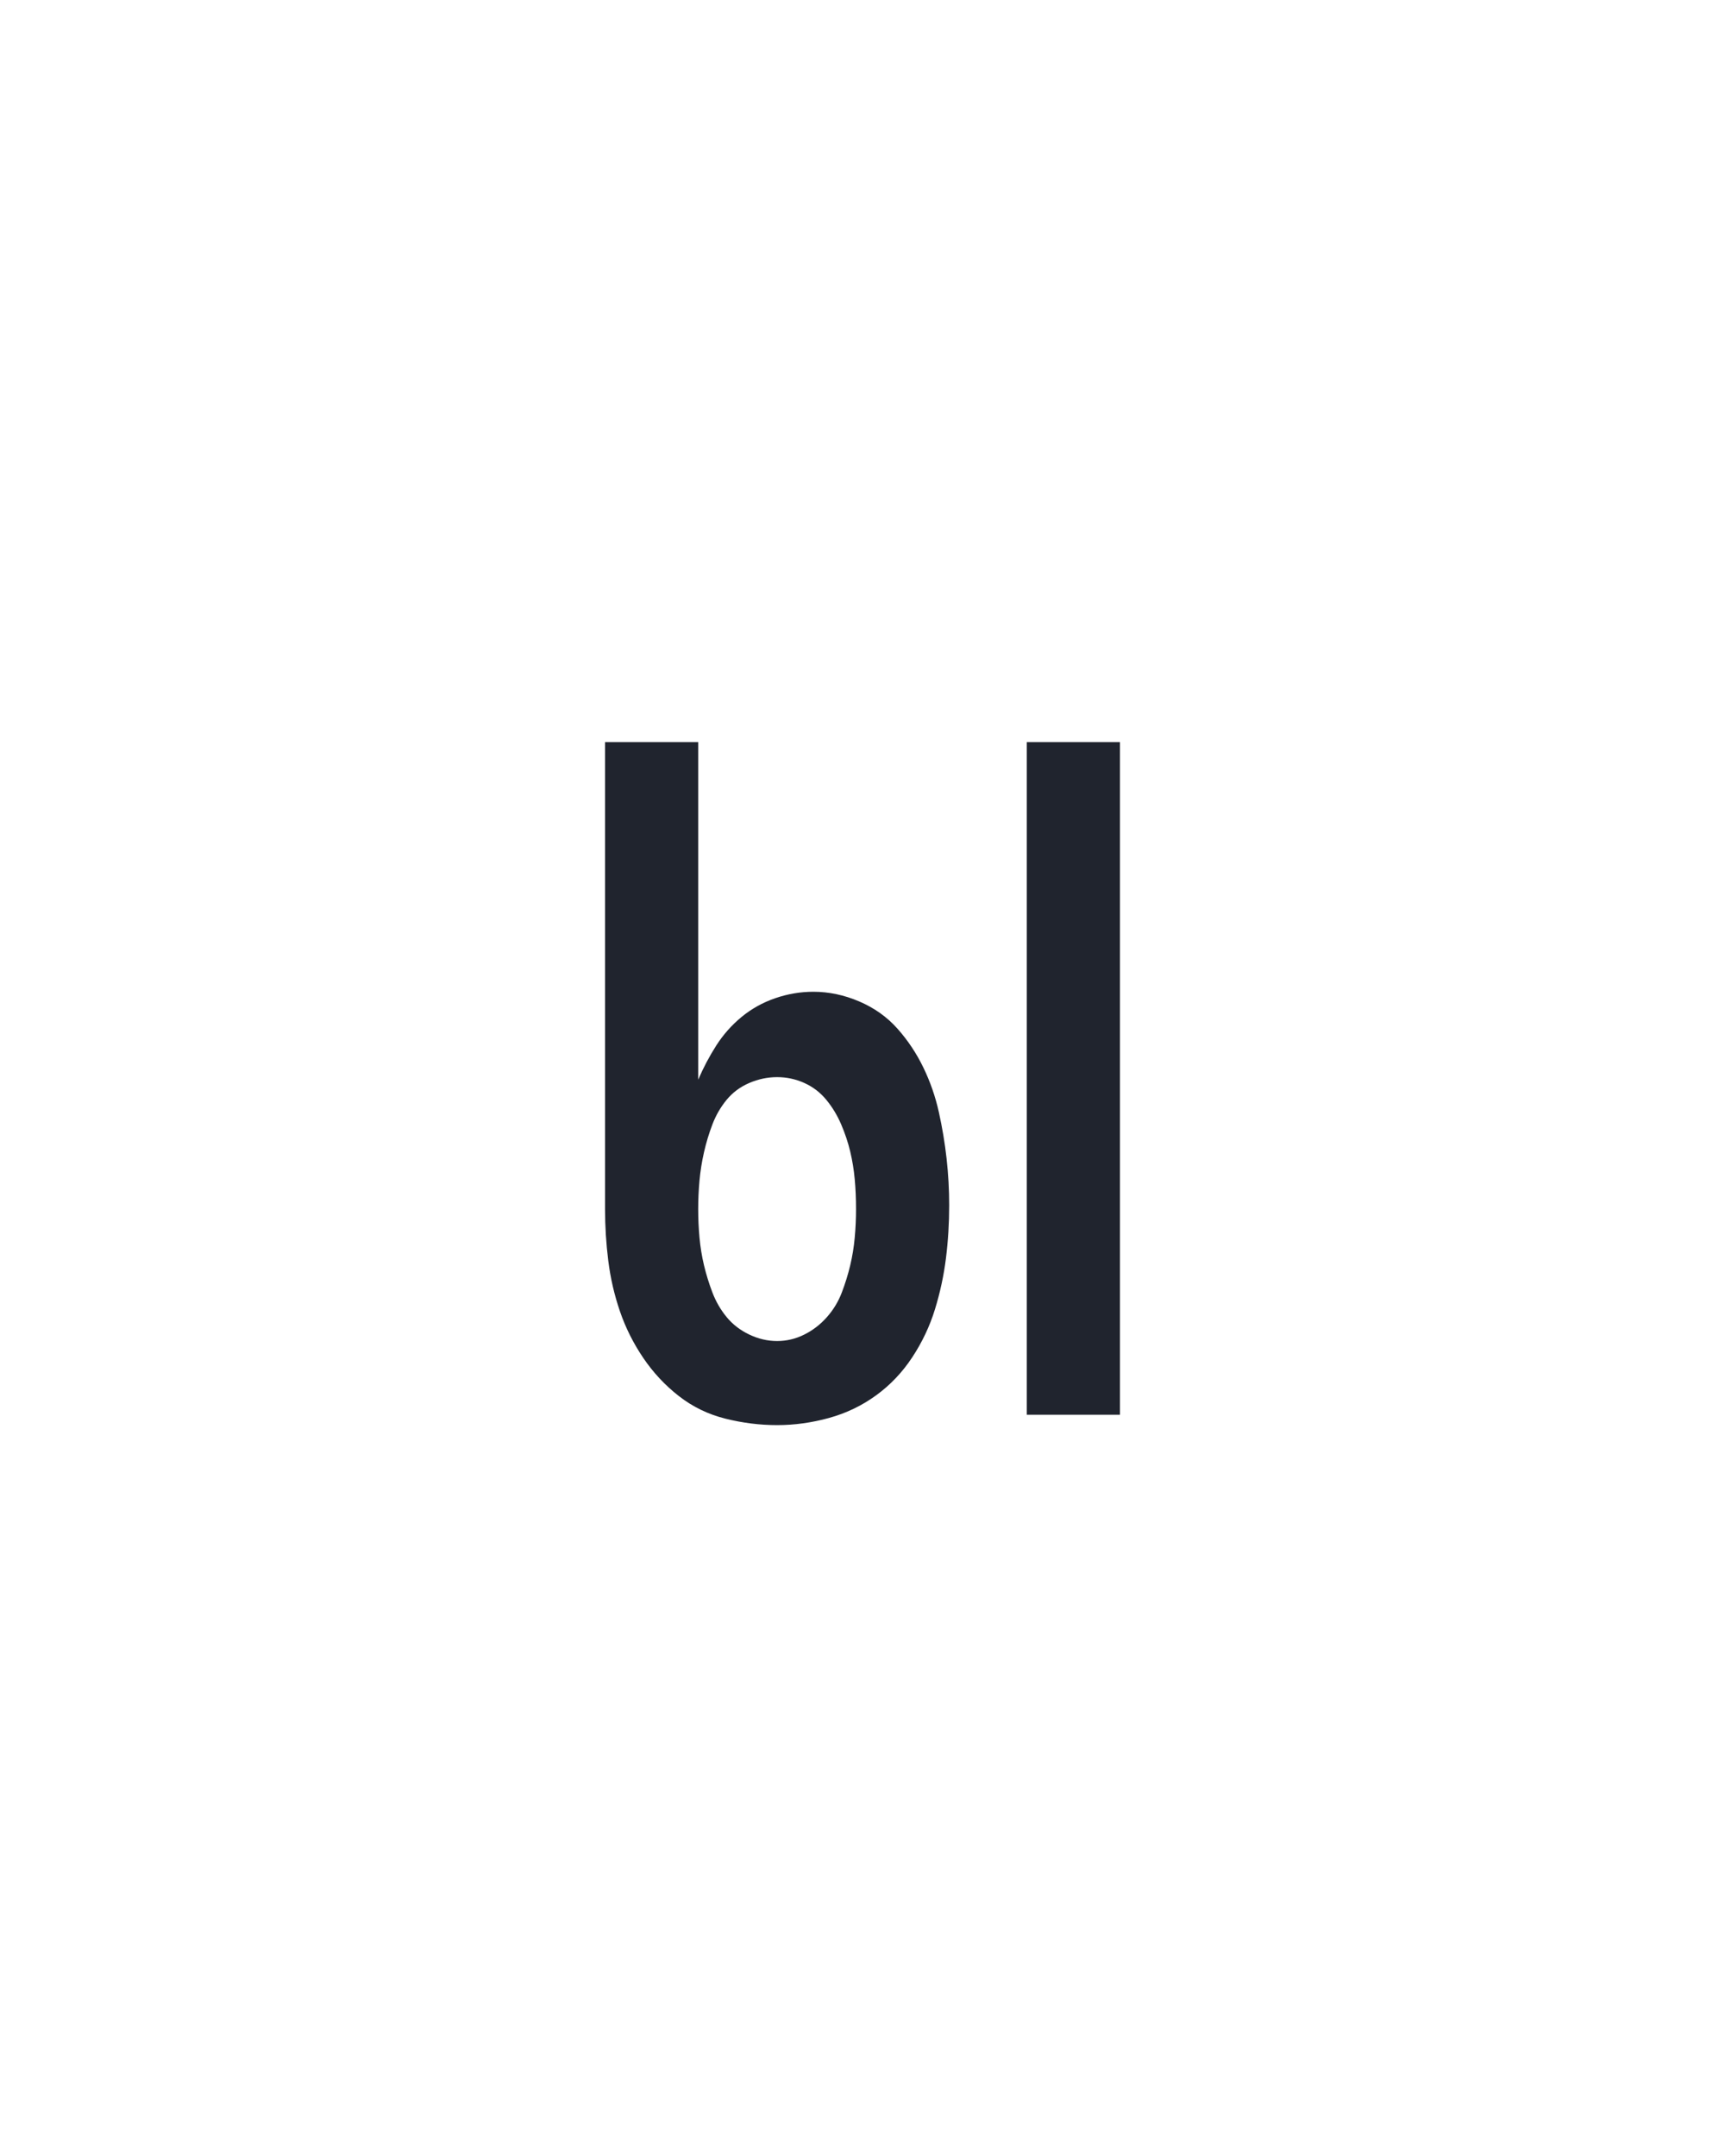 <?xml version="1.0" encoding="UTF-8" standalone="no"?>
<svg height="160" viewBox="0 0 128 160" width="128" xmlns="http://www.w3.org/2000/svg">
<defs>
<path d="M 377 0 L 377 -520 L 449 -520 L 449 0 Z M 184 8 Q 164 8 144 3 Q 124 -2 108 -14.5 Q 92 -27 80.5 -44 Q 69 -61 62.5 -80 Q 56 -99 53.5 -119 Q 51 -139 51 -159 L 51 -520 L 123 -520 L 123 -259 Q 129 -273 137 -285.5 Q 145 -298 156.5 -307.5 Q 168 -317 182.5 -322 Q 197 -327 212 -327 Q 230 -327 247.5 -319.5 Q 265 -312 277 -298.5 Q 289 -285 297 -268.5 Q 305 -252 309 -234 Q 313 -216 315 -198 Q 317 -180 317 -162 Q 317 -141 314.5 -121 Q 312 -101 306 -81.5 Q 300 -62 288.5 -44.5 Q 277 -27 260.5 -15 Q 244 -3 224 2.5 Q 204 8 184 8 Z M 184 -57 Q 195 -57 205 -62 Q 215 -67 222.5 -75.5 Q 230 -84 234 -94.5 Q 238 -105 240.5 -115.5 Q 243 -126 244 -137 Q 245 -148 245 -159 Q 245 -171 244 -182 Q 243 -193 240.5 -203.5 Q 238 -214 233.5 -224.5 Q 229 -235 222 -243.5 Q 215 -252 205 -256.5 Q 195 -261 184 -261 Q 173 -261 162.5 -256.5 Q 152 -252 145 -243.5 Q 138 -235 134 -224.5 Q 130 -214 127.5 -203 Q 125 -192 124 -181 Q 123 -170 123 -159 Q 123 -148 124 -137 Q 125 -126 127.5 -115.5 Q 130 -105 134 -94.5 Q 138 -84 145 -75.5 Q 152 -67 162.5 -62 Q 173 -57 184 -57 Z " id="path1"/>
</defs>
<g>
<g data-source-text="ы" fill="#20242e" transform="translate(40 104.992) rotate(0) scale(0.096)">
<use href="#path1" transform="translate(0 0)"/>
</g>
</g>
</svg>